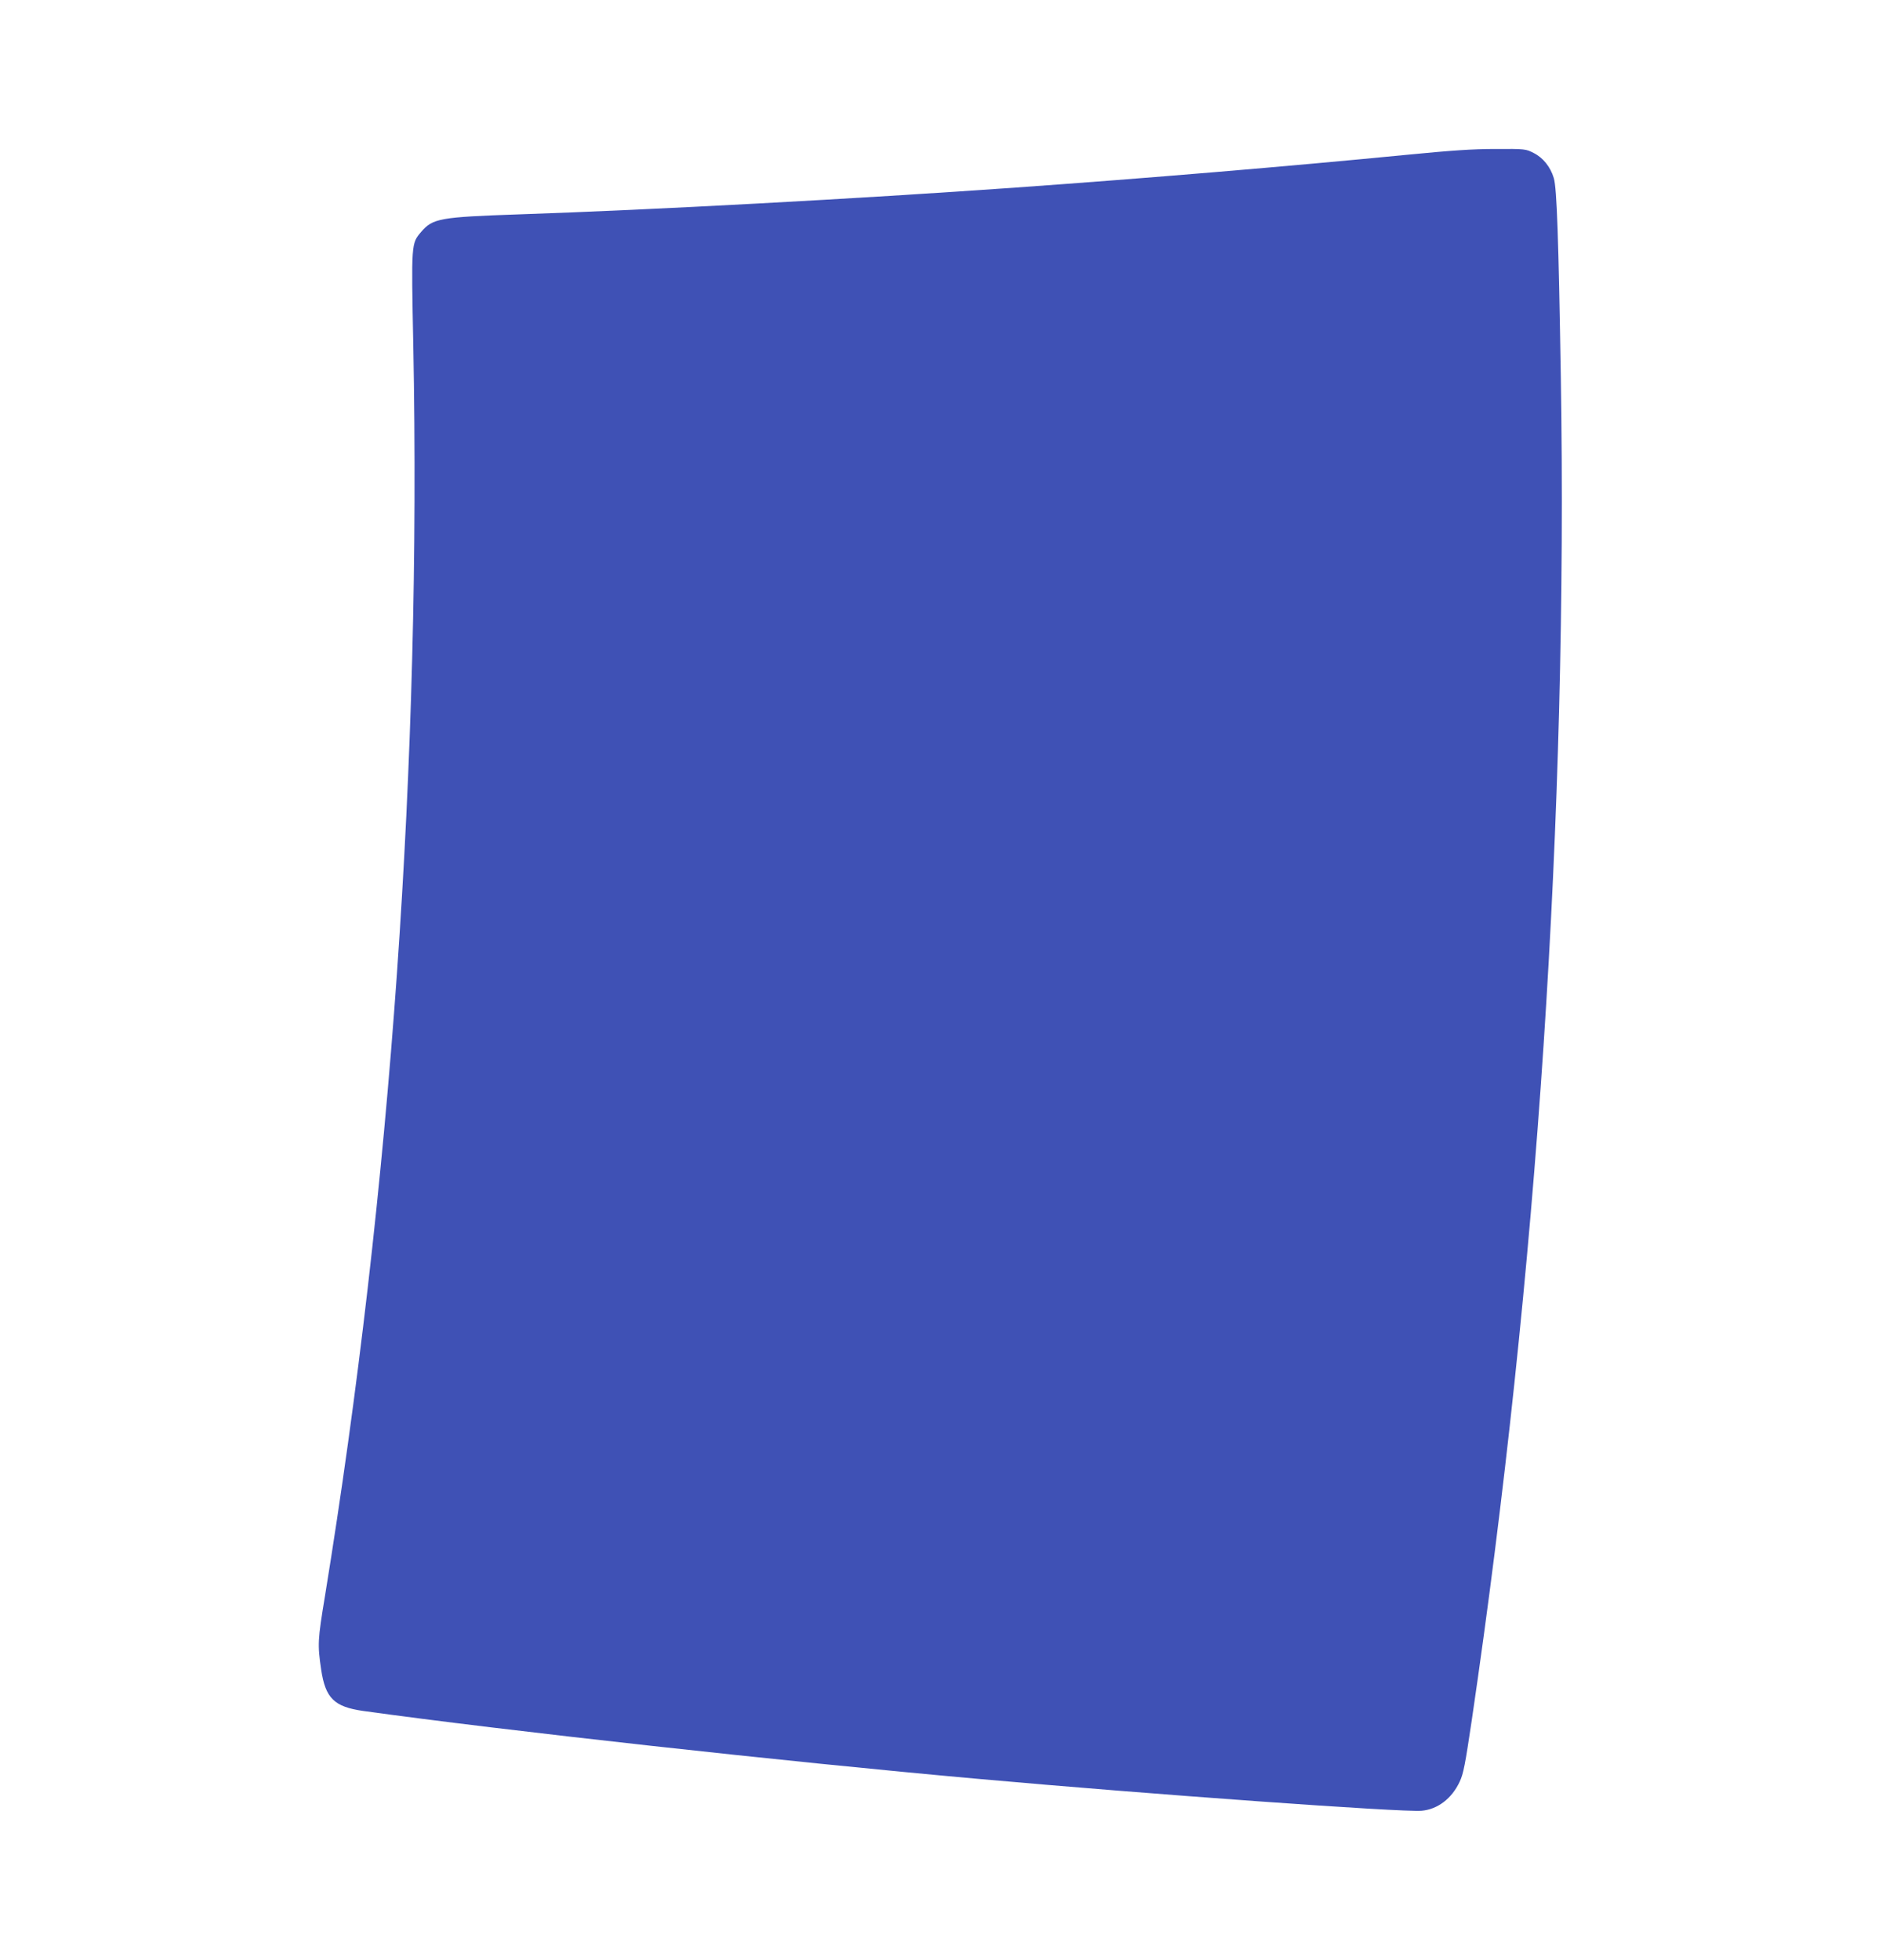 <?xml version="1.0" standalone="no"?>
<!DOCTYPE svg PUBLIC "-//W3C//DTD SVG 20010904//EN"
 "http://www.w3.org/TR/2001/REC-SVG-20010904/DTD/svg10.dtd">
<svg version="1.0" xmlns="http://www.w3.org/2000/svg"
 width="1230pt" height="1280pt" viewBox="0 0 1230 1280"
 preserveAspectRatio="xMidYMid meet">
<g transform="translate(0,1280) scale(0.1,-0.1)"
fill="#3f51b5" stroke="none">
<path d="M9195 11789 c-788 -77 -1697 -153 -2555 -214 -1029 -73 -2378 -146
-3245 -175 -521 -18 -566 -26 -642 -114 -66 -78 -65 -72 -52 -741 53 -2708
-146 -5521 -577 -8169 -48 -290 -49 -317 -25 -481 28 -187 85 -243 274 -270
919 -128 2746 -330 4022 -444 1126 -101 2769 -219 2896 -208 105 9 198 80 249
190 25 53 36 114 79 402 429 2918 628 5911 582 8770 -15 908 -26 1236 -46
1302 -22 73 -70 133 -132 164 -51 26 -55 27 -250 26 -150 0 -291 -10 -578 -38z"/>
</g>
</svg>
